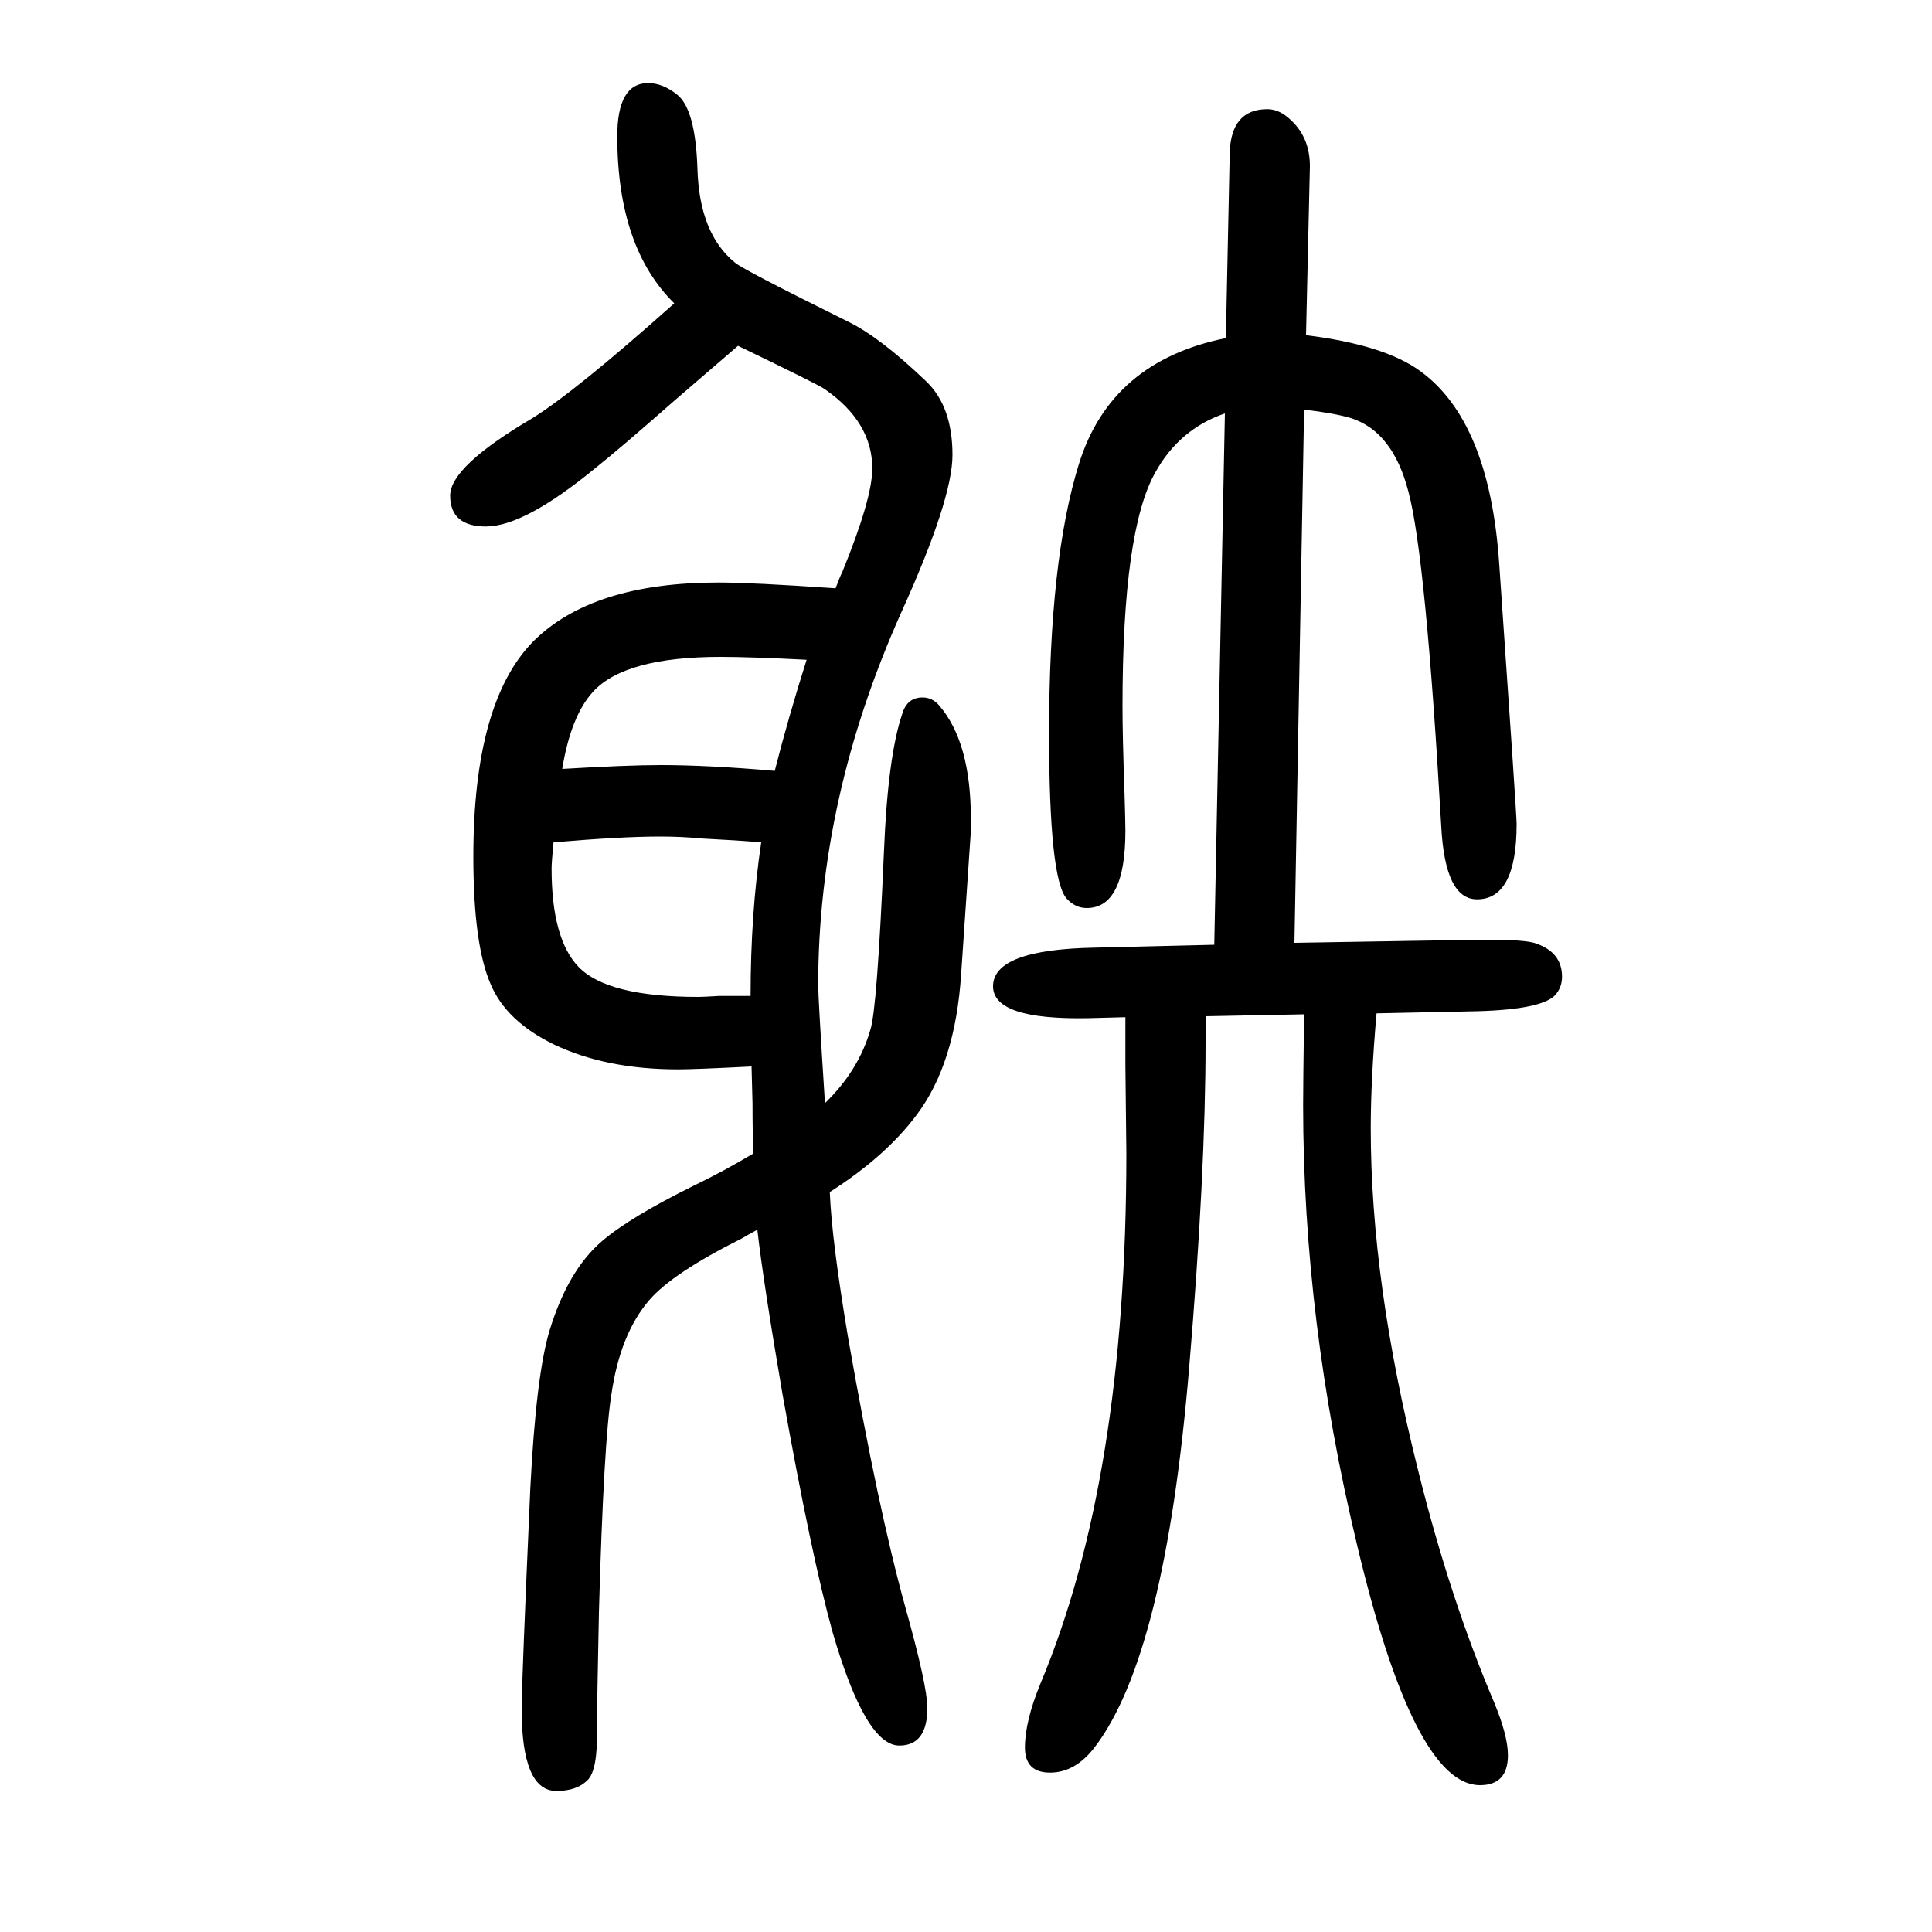 <svg xmlns="http://www.w3.org/2000/svg" xmlns:xlink="http://www.w3.org/1999/xlink" height="100" width="100" version="1.1"><path d="M780 456q-1 18 -1 52l-1 38q-59 -3 -76 -3q-75 0 -129 26q-49 24 -65 62q-18 41 -18 132q0 160 62 223q61 61 192 61q34 0 121 -6q4 11 7 17q31 76 31 107q0 48 -49 82q-5 4 -90 45l-65 -56q-58 -51 -82 -70q-74 -61 -114 -61q-37 0 -37 32q0 30 85 80q45 28 147 119
q-59 58 -59 173q0 55 32 55q15 0 30 -12q19 -15 21 -77q2 -67 39 -97q8 -7 117 -61q33 -16 81 -62q27 -26 27 -76q0 -46 -53 -163q-86 -192 -86 -386q0 -13 7 -122q35 34 47 76q7 21 14 183q4 100 19 144q5 17 21 17q10 0 17 -8q33 -38 33 -117v-14l-10 -147
q-6 -93 -46 -146q-32 -43 -90 -80q2 -50 19 -151q31 -177 59 -278q23 -82 23 -105q0 -39 -29 -39q-35 0 -69 117q-22 79 -52 247q-20 117 -26 170q-11 -6 -16 -9q-72 -36 -96 -64q-30 -35 -39 -97q-8 -49 -13 -226q-2 -98 -2 -119q1 -45 -10 -55q-11 -11 -32 -11
q-36 0 -36 85q0 26 9 229q6 117 20 163q19 62 54 92q29 25 96 58q31 15 61 33zM802 852q14 55 33 115q-58 3 -89 3q-99 0 -132 -36q-23 -25 -32 -80q67 4 102 4q49 0 118 -6zM788 778q-23 2 -62 4q-20 2 -43 2q-40 0 -110 -6q-2 -21 -2 -27q0 -73 28 -102q30 -31 124 -31
q5 0 21 1h33q0 85 11 159zM1257 672l11 550q-47 -16 -72 -61q-34 -60 -34 -242q0 -31 2 -87q1 -33 1 -42q0 -80 -40 -80q-12 0 -21 10q-18 21 -18 171q0 180 31 279q33 106 152 130l4 191q1 46 39 46q13 0 25 -12q19 -18 19 -47l-4 -175q81 -10 118 -37q72 -52 82 -200
q18 -259 18 -269q0 -78 -41 -78q-33 0 -37 75q-16 280 -34 347q-16 62 -59 76q-16 5 -49 9l-10 -552l180 3q53 1 68 -3q29 -9 29 -35q0 -12 -8 -20q-16 -15 -89 -16l-95 -2q-6 -68 -6 -119q0 -159 49 -354q33 -133 79 -241q14 -34 14 -54q0 -31 -29 -31q-68 0 -127 248
q-56 233 -56 456q0 21 1 94l-102 -2v-18v-9q0 -135 -17 -337q-25 -298 -98 -393q-20 -26 -46 -26t-26 26q0 27 16 66q89 212 89 549l-1 91v50l-38 -1q-99 -2 -99 33q0 38 105 40z" style="" transform="scale(0.05 -0.05) translate(0 -1650)"/></svg>